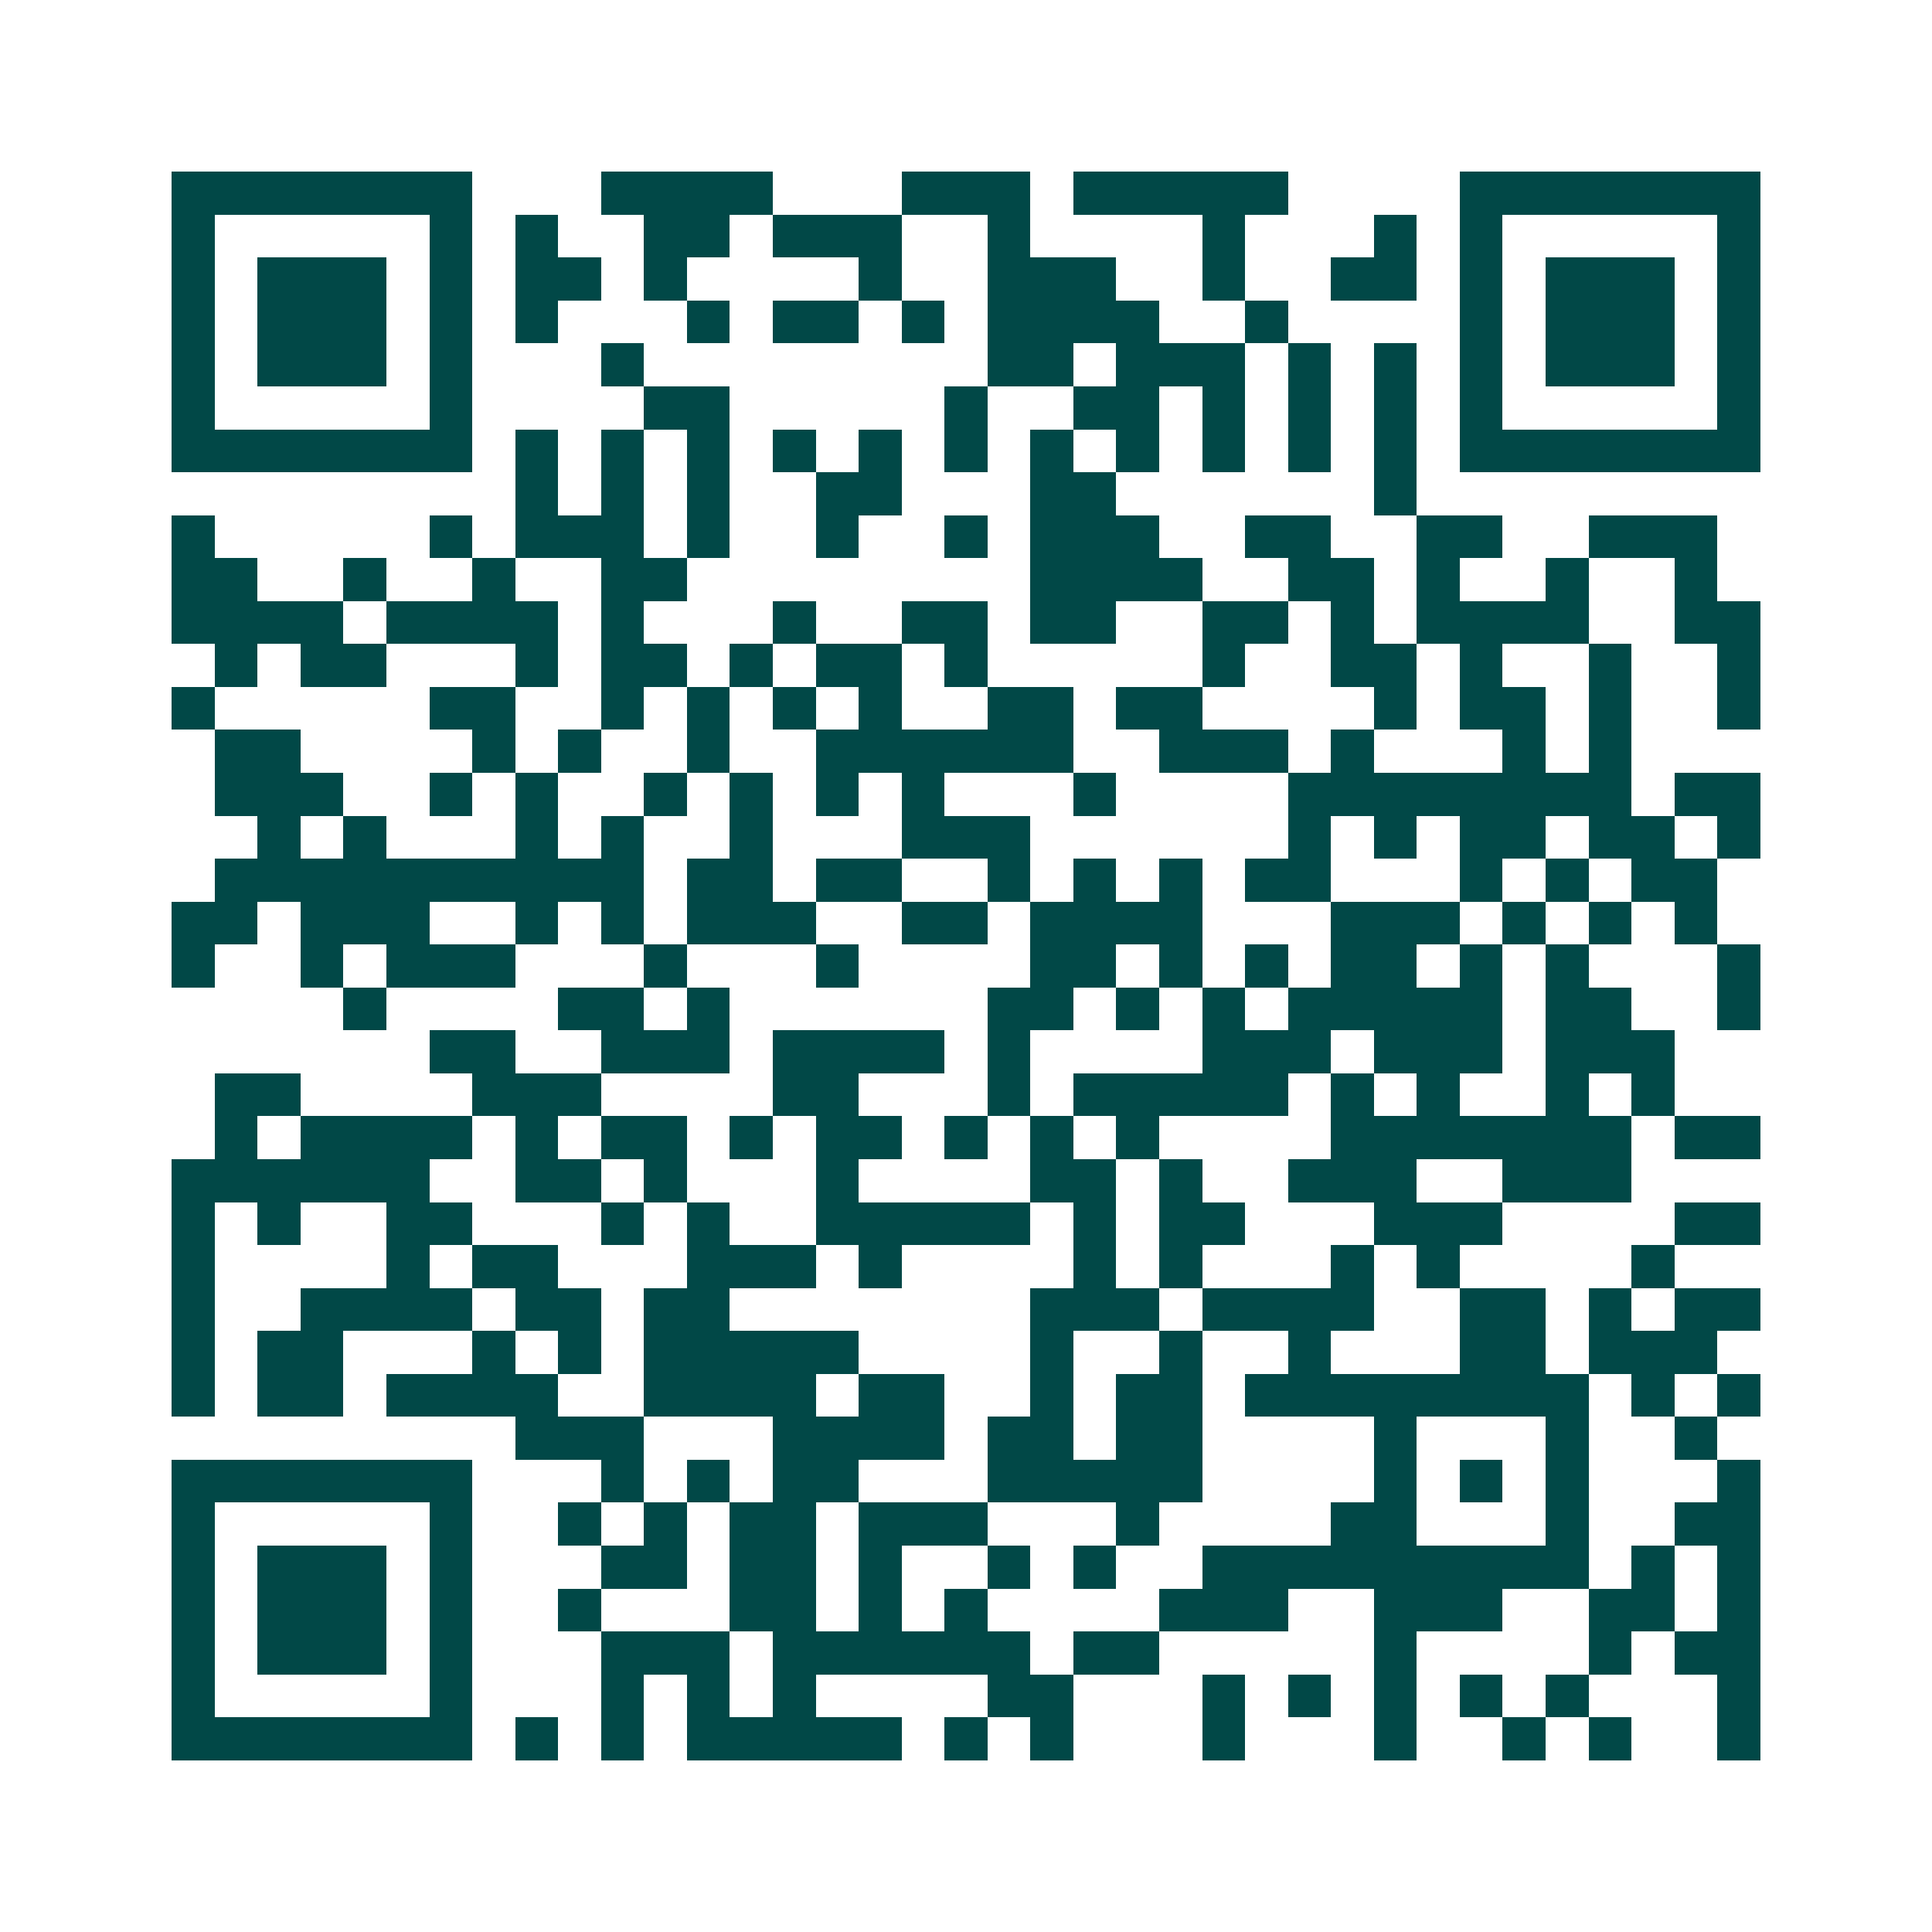 <svg xmlns="http://www.w3.org/2000/svg" width="200" height="200" viewBox="0 0 45 45" shape-rendering="crispEdges"><path fill="#ffffff" d="M0 0h45v45H0z"/><path stroke="#014847" d="M4 4.5h7m3 0h4m3 0h3m1 0h5m4 0h7M4 5.5h1m5 0h1m1 0h1m2 0h2m1 0h3m2 0h1m4 0h1m3 0h1m1 0h1m5 0h1M4 6.5h1m1 0h3m1 0h1m1 0h2m1 0h1m4 0h1m2 0h3m2 0h1m2 0h2m1 0h1m1 0h3m1 0h1M4 7.5h1m1 0h3m1 0h1m1 0h1m3 0h1m1 0h2m1 0h1m1 0h4m2 0h1m4 0h1m1 0h3m1 0h1M4 8.5h1m1 0h3m1 0h1m3 0h1m8 0h2m1 0h3m1 0h1m1 0h1m1 0h1m1 0h3m1 0h1M4 9.5h1m5 0h1m4 0h2m5 0h1m2 0h2m1 0h1m1 0h1m1 0h1m1 0h1m5 0h1M4 10.5h7m1 0h1m1 0h1m1 0h1m1 0h1m1 0h1m1 0h1m1 0h1m1 0h1m1 0h1m1 0h1m1 0h1m1 0h7M12 11.5h1m1 0h1m1 0h1m2 0h2m3 0h2m6 0h1M4 12.5h1m5 0h1m1 0h3m1 0h1m2 0h1m2 0h1m1 0h3m2 0h2m2 0h2m2 0h3M4 13.5h2m2 0h1m2 0h1m2 0h2m8 0h4m2 0h2m1 0h1m2 0h1m2 0h1M4 14.5h4m1 0h4m1 0h1m3 0h1m2 0h2m1 0h2m2 0h2m1 0h1m1 0h4m2 0h2M5 15.5h1m1 0h2m3 0h1m1 0h2m1 0h1m1 0h2m1 0h1m5 0h1m2 0h2m1 0h1m2 0h1m2 0h1M4 16.5h1m5 0h2m2 0h1m1 0h1m1 0h1m1 0h1m2 0h2m1 0h2m4 0h1m1 0h2m1 0h1m2 0h1M5 17.5h2m4 0h1m1 0h1m2 0h1m2 0h6m2 0h3m1 0h1m3 0h1m1 0h1M5 18.5h3m2 0h1m1 0h1m2 0h1m1 0h1m1 0h1m1 0h1m3 0h1m4 0h8m1 0h2M6 19.5h1m1 0h1m3 0h1m1 0h1m2 0h1m3 0h3m6 0h1m1 0h1m1 0h2m1 0h2m1 0h1M5 20.5h10m1 0h2m1 0h2m2 0h1m1 0h1m1 0h1m1 0h2m3 0h1m1 0h1m1 0h2M4 21.5h2m1 0h3m2 0h1m1 0h1m1 0h3m2 0h2m1 0h4m3 0h3m1 0h1m1 0h1m1 0h1M4 22.5h1m2 0h1m1 0h3m3 0h1m3 0h1m4 0h2m1 0h1m1 0h1m1 0h2m1 0h1m1 0h1m3 0h1M8 23.5h1m4 0h2m1 0h1m6 0h2m1 0h1m1 0h1m1 0h5m1 0h2m2 0h1M10 24.5h2m2 0h3m1 0h4m1 0h1m4 0h3m1 0h3m1 0h3M5 25.5h2m4 0h3m4 0h2m3 0h1m1 0h5m1 0h1m1 0h1m2 0h1m1 0h1M5 26.5h1m1 0h4m1 0h1m1 0h2m1 0h1m1 0h2m1 0h1m1 0h1m1 0h1m4 0h7m1 0h2M4 27.5h6m2 0h2m1 0h1m3 0h1m4 0h2m1 0h1m2 0h3m2 0h3M4 28.5h1m1 0h1m2 0h2m3 0h1m1 0h1m2 0h5m1 0h1m1 0h2m3 0h3m4 0h2M4 29.5h1m4 0h1m1 0h2m3 0h3m1 0h1m4 0h1m1 0h1m3 0h1m1 0h1m4 0h1M4 30.5h1m2 0h4m1 0h2m1 0h2m7 0h3m1 0h4m2 0h2m1 0h1m1 0h2M4 31.5h1m1 0h2m3 0h1m1 0h1m1 0h5m4 0h1m2 0h1m2 0h1m3 0h2m1 0h3M4 32.5h1m1 0h2m1 0h4m2 0h4m1 0h2m2 0h1m1 0h2m1 0h8m1 0h1m1 0h1M12 33.5h3m3 0h4m1 0h2m1 0h2m4 0h1m3 0h1m2 0h1M4 34.5h7m3 0h1m1 0h1m1 0h2m3 0h5m4 0h1m1 0h1m1 0h1m3 0h1M4 35.5h1m5 0h1m2 0h1m1 0h1m1 0h2m1 0h3m3 0h1m4 0h2m3 0h1m2 0h2M4 36.5h1m1 0h3m1 0h1m3 0h2m1 0h2m1 0h1m2 0h1m1 0h1m2 0h9m1 0h1m1 0h1M4 37.5h1m1 0h3m1 0h1m2 0h1m3 0h2m1 0h1m1 0h1m4 0h3m2 0h3m2 0h2m1 0h1M4 38.5h1m1 0h3m1 0h1m3 0h3m1 0h6m1 0h2m5 0h1m4 0h1m1 0h2M4 39.5h1m5 0h1m3 0h1m1 0h1m1 0h1m4 0h2m3 0h1m1 0h1m1 0h1m1 0h1m1 0h1m3 0h1M4 40.5h7m1 0h1m1 0h1m1 0h5m1 0h1m1 0h1m3 0h1m3 0h1m2 0h1m1 0h1m2 0h1"/></svg>
